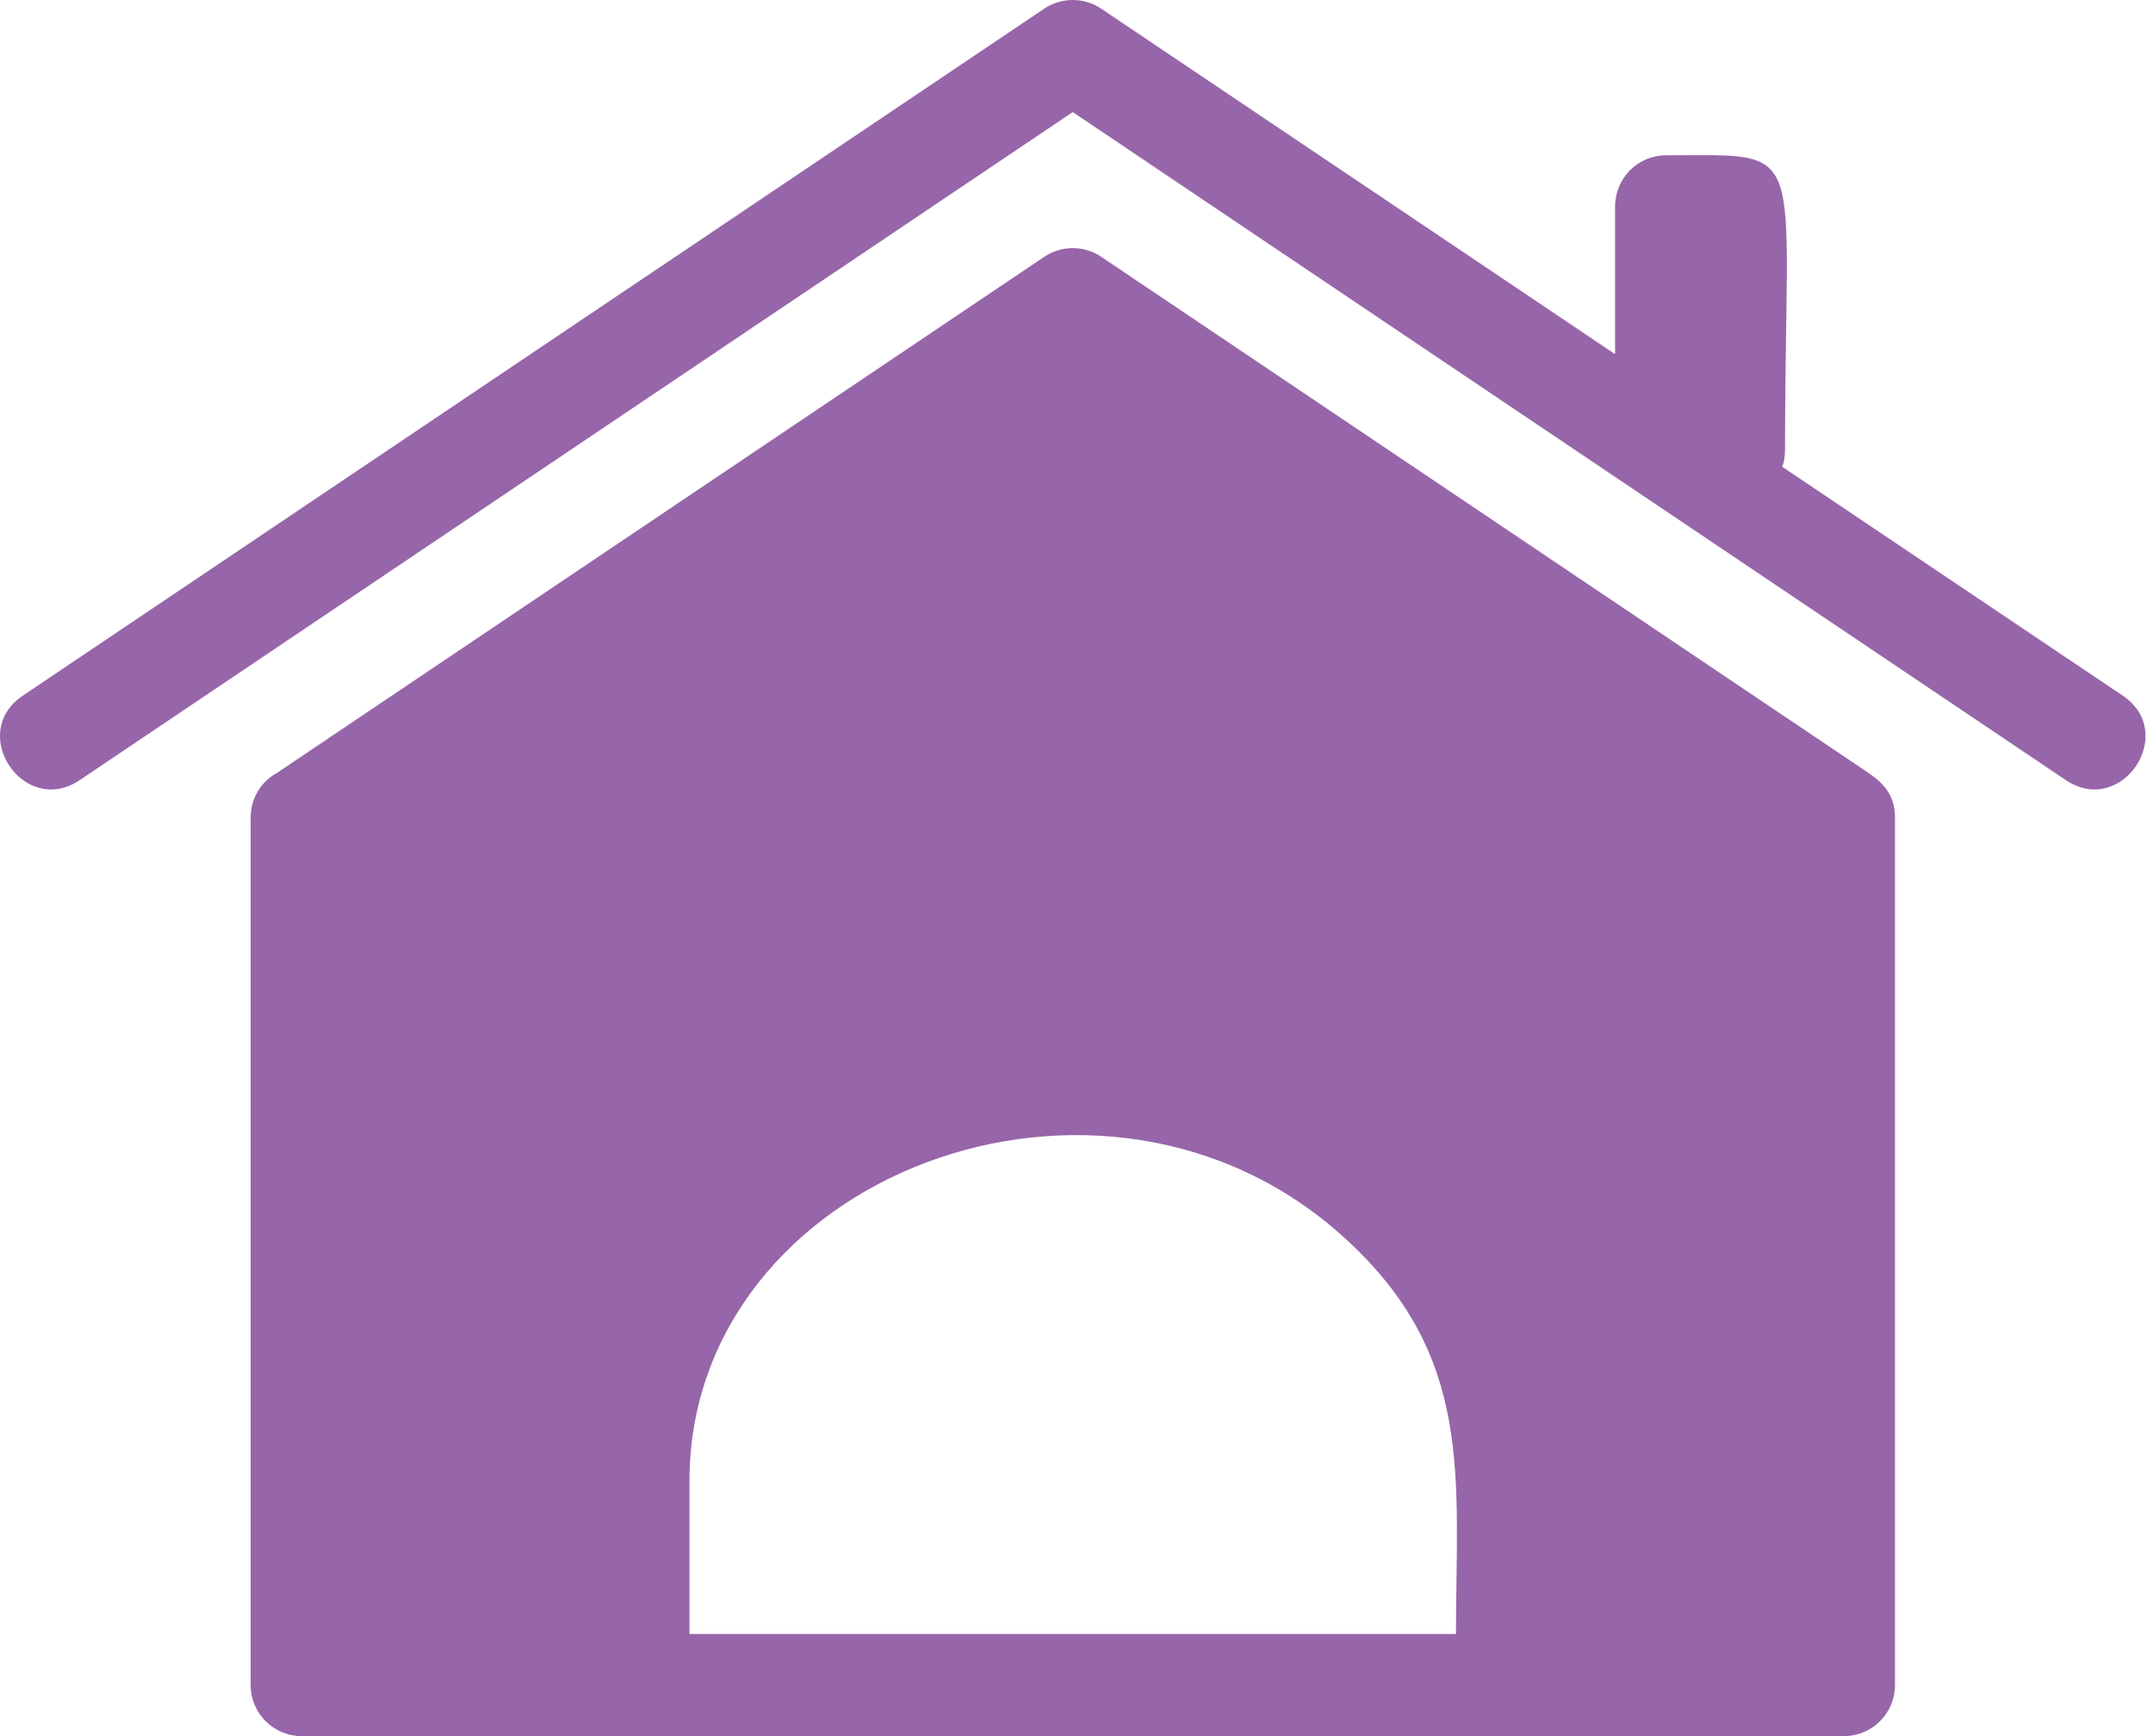 <svg width="31" height="25" viewBox="0 0 31 25" fill="none" xmlns="http://www.w3.org/2000/svg">
<path d="M12.786 25H4.343C3.939 25 3.609 24.671 3.609 24.266V11.774C3.609 11.496 3.76 11.254 3.986 11.131L15.039 3.696C15.297 3.525 15.626 3.537 15.864 3.703L26.877 11.112C27.107 11.266 27.285 11.437 27.285 11.774V24.266C27.285 24.671 26.956 25 26.548 25H12.786ZM20.964 23.529C20.964 21.284 21.237 19.539 19.369 17.834C15.887 14.649 9.927 16.929 9.927 21.331V23.529C13.607 23.529 17.287 23.529 20.964 23.529Z" fill="#9765A9"/>
<path d="M23.989 2.236C26.078 2.236 25.702 2.006 25.702 6.476C25.702 6.563 25.69 6.642 25.662 6.722L30.564 10.017C31.365 10.557 30.548 11.77 29.747 11.235L15.446 1.614L1.146 11.235C0.344 11.77 -0.473 10.557 0.329 10.017L15.038 0.123C15.296 -0.048 15.625 -0.036 15.863 0.13L23.255 5.1V2.974C23.255 2.565 23.584 2.236 23.989 2.236Z" fill="#9765A9"/>
</svg>

